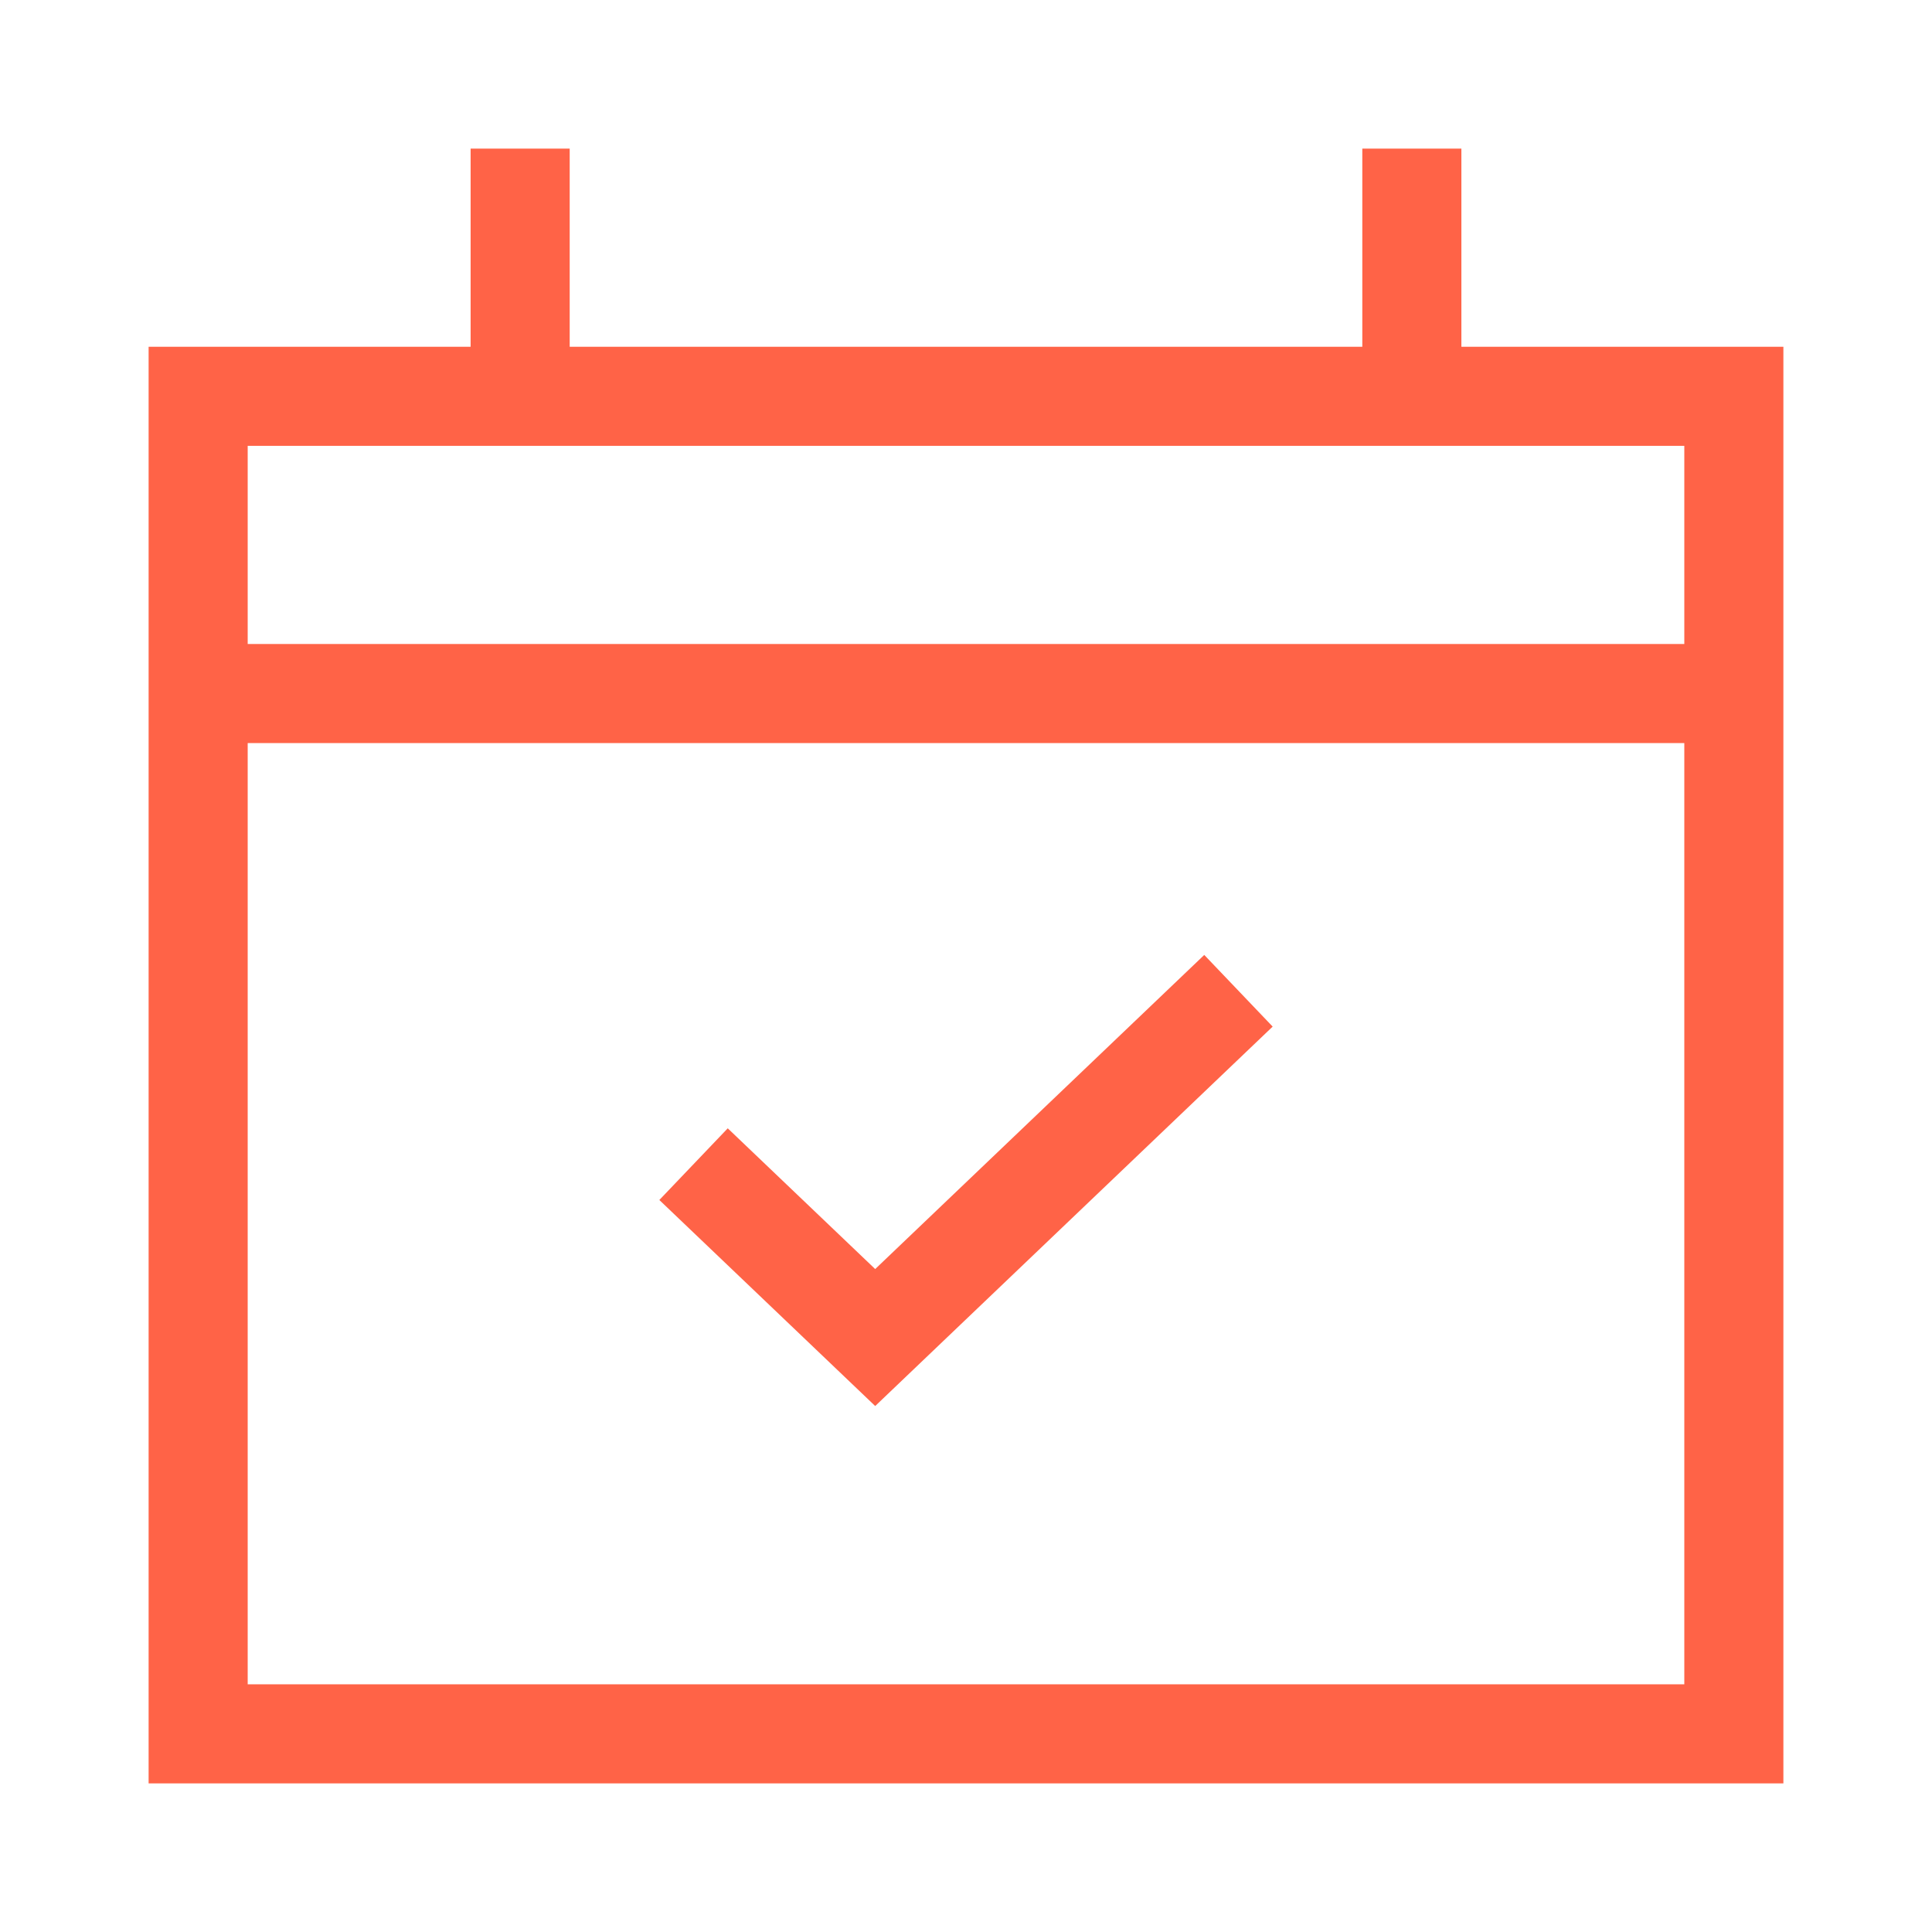 <svg width="39" height="39" viewBox="0 0 39 39" fill="none" xmlns="http://www.w3.org/2000/svg">
<path d="M4 8H35V35H4V8Z" stroke="#FF6347" stroke-width="2"/>
<path d="M14 23.5L17.667 27L25 20" stroke="#FF6347" stroke-width="2"/>
<path d="M35 14H4" stroke="#FF6347" stroke-width="2"/>
<path d="M10.5 8V3" stroke="#FF6347" stroke-width="2"/>
<path d="M28.5 8V3" stroke="#FF6347" stroke-width="2"/>
</svg>
